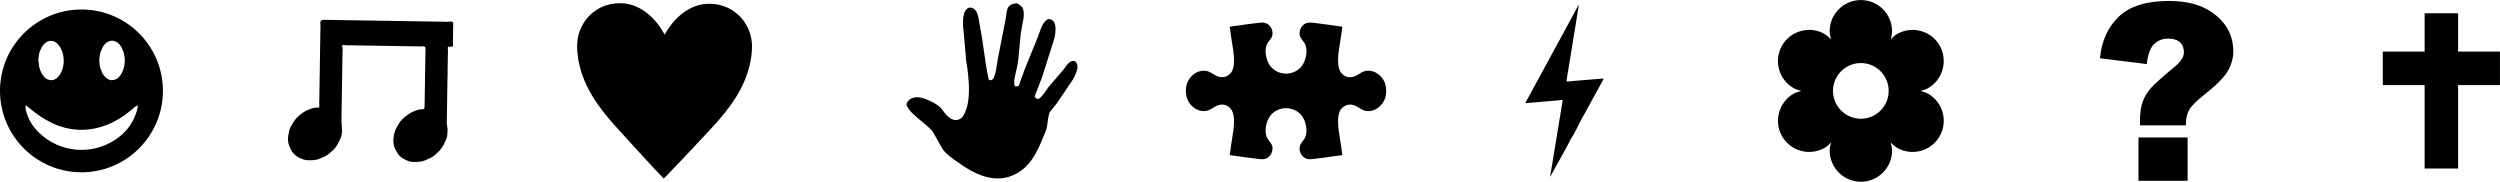 <?xml version="1.0" encoding="UTF-8"?>
<svg id="Layer_2" data-name="Layer 2" xmlns="http://www.w3.org/2000/svg" viewBox="0 0 495.2 36.01">
  <g id="Capa_1" data-name="Capa 1">
    <g>
      <path d="M16.13,1.88C7.23,1.88,0,9.1,0,18s7.23,16.13,16.13,16.13,16.14-7.22,16.14-16.13S25.04,1.88,16.13,1.88m3.54,10.05l.02-.32v-.02l.04-.33v-.02l.04-.32v-.02s.08-.32,.08-.32v-.02l.09-.3v-.02s.14-.3,.14-.3v-.02l.14-.3v-.02l.14-.28v-.02s.2-.27,.2-.27v-.02s.2-.26,.2-.26l.02-.02,.23-.21,.02-.02,.26-.18h.02s.28-.14,.28-.14h.02s.3-.09,.3-.09h.02s.04,0,.04,0l.29-.03,.14,.02h.02l.14,.02h.02s.29,.11,.29,.11h.02s.28,.16,.28,.16h.02s.25,.2,.25,.2l.02,.02,.22,.22h0s.19,.27,.19,.27l.02,.02,.18,.26,.02,.02,.11,.29v.02s.14,.31,.14,.31v.02s.13,.29,.13,.29v.02s.08,.3,.08,.3v.02s.07,.32,.07,.32v.02s.05,.32,.05,.32v.02l.03,.33v.02l.02,.32v.02s-.02,.33-.02,.33v.02s-.04,.33-.04,.33v.02l-.05,.32v.02l-.07,.31v.02s-.1,.3-.1,.3v.02l-.13,.3v.02s-.14,.3-.14,.3v.02s-.14,.28-.14,.28v.02s-.2,.27-.2,.27l-.02,.02-.19,.26h0s-.23,.22-.23,.22l-.02,.02-.26,.18h-.02s-.28,.14-.28,.14h-.02s-.3,.09-.3,.09h-.02s-.03,0-.03,0l-.3,.02h-.14s-.02,0-.02,0l-.14-.02h-.02s-.27-.11-.27-.11h-.04s-.27-.16-.27-.16h-.02s-.25-.21-.25-.21h-.02s-.22-.23-.22-.23l-.02-.02-.18-.26-.02-.02-.19-.26-.02-.03-.12-.3-.13-.3v-.02s-.13-.3-.13-.3v-.02s-.09-.3-.09-.3v-.02l-.06-.31v-.02s-.05-.32-.05-.32v-.02s-.03-.34-.03-.34v-.02l-.02-.32v-.02Zm-12.08,.03v-.18s.02-.16,.02-.16l.02-.18,.02-.16,.02-.18,.03-.16,.03-.18,.03-.15,.04-.17,.05-.16,.07-.16,.06-.14,.08-.18,.06-.15,.07-.15,.08-.14,.09-.14,.09-.13,.11-.14,.1-.12,.11-.13,.12-.11,.13-.11,.27-.18,.15-.07,.15-.05,.16-.04,.16-.03h.16s.16,0,.16,0l.16,.02,.16,.04,.16,.05,.15,.07,.14,.08,.14,.09,.13,.1,.12,.11,.11,.12,.11,.14,.1,.13,.09,.14,.11,.14,.07,.14,.08,.14,.07,.15,.07,.17,.06,.14,.07,.17,.05,.16,.06,.16,.03,.16,.04,.17,.02,.17,.03,.18,.02,.16,.02,.18v.15l.02,.18v.17s0,.18,0,.18l-.02,.17-.02,.18-.02,.17-.02,.18-.03,.16-.03,.18-.04,.14-.04,.17-.07,.15-.06,.16-.06,.15-.08,.18-.07,.14-.07,.16-.08,.13-.1,.14-.09,.13-.11,.14-.11,.12-.11,.12-.12,.1-.14,.11-.14,.08-.14,.09-.14,.05-.15,.06-.16,.02-.17,.02h-.16s-.16,0-.16,0l-.16-.05-.16-.04-.15-.06-.15-.07-.13-.08-.14-.08-.12-.11-.12-.11-.1-.13-.11-.14-.09-.13-.11-.14-.08-.14-.08-.14-.07-.15-.07-.17-.06-.14-.07-.18-.05-.15-.06-.16-.04-.16-.04-.17-.02-.16-.02-.18-.02-.17-.02-.18-.02-.16-.02-.18v-.16Zm19.71,9.05s-.07,.41-.08,.5c0,0-.11,.44-.12,.47,0,0-.14,.43-.15,.46,0,0-.16,.42-.18,.45,0,0-.16,.42-.17,.45-.79,1.78-2.15,3.28-3.77,4.34-4.76,3.13-11.05,2.57-15.16-1.45-1.2-1.17-2.11-2.64-2.51-4.28,0,0-.1-.44-.11-.47,0,0-.08-.43,.17-.61,0,0,.37,.35,.43,.4,2.95,2.49,6.17,4.34,10.15,4.44,3.77,.08,7.26-1.43,10.15-3.88,0,0,.69-.59,.72-.61,0,0,.38-.36,.63-.3l-.02,.11Z"/>
      <polygon points="88.7 9.57 88.7 9.58 88.73 9.89 88.73 10.1 88.73 10.33 88.72 10.52 88.71 10.73 88.71 11.12 88.7 11.54 88.69 11.93 88.69 12.36 88.68 12.75 88.67 13.17 88.67 13.56 88.66 13.99 88.66 14.38 88.65 14.81 88.64 15.2 88.64 15.62 88.63 16.02 88.62 16.44 88.62 16.83 88.61 17.26 88.6 17.65 88.6 18.08 88.59 18.47 88.58 18.89 88.58 19.28 88.57 19.71 88.57 20.1 88.56 20.53 88.55 20.92 88.55 21.35 88.54 21.74 88.53 22.16 88.53 22.55 88.52 22.98 88.51 23.37 88.51 23.8 88.5 23.99 88.5 24.2 88.5 24.4 88.51 24.6 88.57 24.98 88.64 25.41 88.65 25.6 88.65 25.82 88.64 26.02 88.63 26.23 88.62 26.43 88.61 26.65 88.58 26.84 88.55 27.07 88.49 27.25 88.42 27.47 88.34 27.65 88.26 27.85 88.1 28.2 87.92 28.6 87.82 28.77 87.71 28.96 87.61 29.12 87.48 29.31 87.37 29.46 87.23 29.64 87.11 29.79 86.96 29.95 86.67 30.22 86.35 30.51 86.2 30.64 86.04 30.78 85.88 30.9 85.7 31.03 85.54 31.13 85.34 31.25 85.17 31.33 84.97 31.43 84.61 31.58 84.21 31.75 84.03 31.82 83.82 31.89 83.63 31.94 83.41 32 83.22 32.02 82.99 32.04 82.8 32.05 82.58 32.06 82.38 32.07 82.17 32.08 81.97 32.08 81.75 32.08 81.56 32.05 81.33 32.02 81.14 31.97 80.92 31.91 80.74 31.84 80.53 31.76 80.36 31.67 80.16 31.58 79.99 31.48 79.8 31.37 79.64 31.27 79.45 31.14 79.3 31.01 79.14 30.85 79.01 30.7 78.86 30.53 78.76 30.37 78.64 30.18 78.54 30.02 78.44 29.83 78.35 29.66 78.25 29.46 78.17 29.28 78.09 29.07 78.04 28.88 77.99 28.66 77.96 28.47 77.94 28.24 77.93 28.05 77.92 27.83 77.93 27.63 77.94 27.41 77.97 27.22 78 27 78.03 26.81 78.07 26.59 78.12 26.4 78.17 26.18 78.23 26 78.3 25.79 78.38 25.61 78.48 25.41 78.67 25.07 78.68 25.05 78.7 25.02 79.1 24.34 79.22 24.18 79.35 24 79.48 23.86 79.63 23.69 79.77 23.55 79.93 23.4 80.07 23.27 80.24 23.12 80.55 22.89 80.9 22.63 81.06 22.52 81.25 22.4 81.42 22.31 81.62 22.2 81.8 22.13 82 22.04 82.18 21.97 82.38 21.9 82.57 21.84 82.77 21.76 82.96 21.72 83.2 21.68 83.4 21.67 83.62 21.65 83.85 21.62 83.86 21.62 83.86 21.62 83.95 21.58 83.99 21.54 84.01 21.53 84.05 21.45 84.05 21.45 84.06 21.41 84.08 21.29 84.09 21.26 84.09 21.23 84.1 21.02 84.1 20.91 84.11 20.21 84.12 19.82 84.13 19.39 84.13 19 84.14 18.57 84.15 18.18 84.15 17.75 84.16 17.36 84.17 16.94 84.17 16.55 84.18 16.12 84.18 15.73 84.19 15.3 84.2 14.91 84.2 14.49 84.21 14.09 84.22 13.67 84.22 13.28 84.23 12.85 84.24 12.46 84.24 12.03 84.25 11.64 84.26 11.22 84.26 10.83 84.27 10.4 84.28 10.19 84.29 9.97 84.29 9.69 84.28 9.6 84.27 9.56 84.25 9.45 84.24 9.42 84.2 9.34 84.18 9.31 84.13 9.25 84.1 9.24 83.93 9.18 83.89 9.18 83.84 9.17 83.7 9.17 83.47 9.18 83.26 9.2 82.87 9.19 82.43 9.18 82.04 9.18 81.62 9.17 81.23 9.16 80.8 9.16 80.41 9.15 79.98 9.14 79.59 9.14 79.17 9.13 78.77 9.12 78.35 9.12 77.96 9.11 77.53 9.11 77.14 9.1 76.71 9.09 76.32 9.09 75.9 9.08 75.51 9.07 75.08 9.07 74.69 9.06 74.26 9.05 73.87 9.05 73.44 9.04 73.05 9.03 72.63 9.03 72.24 9.02 71.81 9.01 71.42 9.01 70.99 9 70.6 9 70.18 8.99 69.78 8.98 69.36 8.98 69.17 8.98 68.97 8.98 68.54 8.96 68.53 8.96 68.52 8.96 68.49 8.96 68.1 8.91 68.01 8.91 68 8.91 67.99 8.91 67.95 8.91 67.89 8.93 67.85 8.96 67.85 8.96 67.82 9 67.82 9 67.81 9.06 67.81 9.06 67.8 9.07 67.8 9.2 67.8 9.23 67.83 9.43 67.85 9.67 67.86 9.88 67.87 10.11 67.85 10.3 67.84 10.51 67.84 10.9 67.83 11.32 67.82 11.71 67.82 12.14 67.81 12.53 67.8 12.95 67.8 13.34 67.79 13.77 67.78 14.16 67.78 14.59 67.77 14.98 67.77 15.41 67.76 15.8 67.75 16.22 67.75 16.61 67.74 17.04 67.73 17.43 67.73 17.86 67.72 18.25 67.71 18.67 67.71 19.07 67.7 19.49 67.69 19.88 67.69 20.31 67.68 20.7 67.68 21.13 67.67 21.52 67.66 21.94 67.66 22.33 67.65 22.76 67.64 23.15 67.64 23.58 67.65 23.97 67.66 24.38 67.69 24.77 67.72 25.2 67.73 25.59 67.74 26.02 67.73 26.22 67.71 26.44 67.68 26.63 67.64 26.85 67.58 27.04 67.51 27.26 67.43 27.44 67.35 27.64 67.17 27.99 66.98 28.37 66.89 28.54 66.78 28.73 66.67 28.9 66.55 29.08 66.43 29.24 66.29 29.41 66.16 29.55 66 29.72 65.71 29.97 65.39 30.26 65.24 30.39 65.07 30.53 64.91 30.64 64.73 30.77 64.56 30.87 64.36 30.98 64.19 31.06 63.99 31.15 63.63 31.3 63.22 31.47 63.04 31.53 62.83 31.6 62.64 31.64 62.41 31.68 62.22 31.7 62 31.72 61.8 31.73 61.59 31.73 61.39 31.74 61.17 31.74 60.98 31.73 60.76 31.72 60.56 31.69 60.34 31.65 60.15 31.6 59.94 31.53 59.76 31.46 59.55 31.37 59.37 31.29 59.18 31.19 59.01 31.09 58.82 30.97 58.67 30.85 58.49 30.72 58.35 30.59 58.18 30.43 58.06 30.28 57.91 30.11 57.81 29.94 57.69 29.75 57.6 29.58 57.51 29.38 57.43 29.21 57.34 29.01 57.27 28.83 57.2 28.62 57.15 28.43 57.1 28.21 57.07 28.02 57.04 27.79 57.04 27.59 57.04 27.37 57.06 27.17 57.08 26.95 57.15 26.57 57.23 26.14 57.27 25.95 57.33 25.73 57.4 25.55 57.48 25.34 57.56 25.16 57.67 24.97 57.77 24.8 57.88 24.61 58.08 24.28 58.31 23.91 58.43 23.75 58.57 23.58 58.7 23.43 58.85 23.27 58.99 23.14 59.15 22.98 59.3 22.86 59.46 22.71 59.62 22.6 59.79 22.46 59.95 22.35 60.13 22.23 60.3 22.13 60.49 22.01 60.66 21.92 60.86 21.82 61.04 21.75 61.25 21.66 61.43 21.6 61.63 21.53 61.97 21.42 62.02 21.4 62.05 21.4 62.23 21.36 62.26 21.35 62.45 21.33 62.76 21.32 62.85 21.32 63 21.31 63.02 21.31 63.02 21.31 63.11 21.29 63.16 21.26 63.19 21.25 63.22 21.19 63.24 21.16 63.25 21.07 63.26 21.05 63.24 20.64 63.23 20.58 63.23 20.19 63.23 20.15 63.25 19.77 63.25 19.75 63.26 18.97 63.26 18.94 63.27 18.15 63.27 18.12 63.28 17.34 63.29 17.3 63.3 16.52 63.3 16.48 63.31 15.7 63.31 15.67 63.32 14.89 63.32 14.85 63.34 14.07 63.34 14.03 63.35 13.25 63.35 13.22 63.36 12.43 63.36 12.4 63.38 11.62 63.38 11.58 63.39 10.8 63.39 10.76 63.4 9.98 63.4 9.95 63.41 9.17 63.41 9.13 63.43 8.35 63.43 8.31 63.44 7.53 63.44 7.5 63.45 6.71 63.45 6.68 63.47 5.89 63.47 5.86 63.48 5.48 63.48 5.46 63.48 5.07 63.48 5.05 63.48 5.02 63.45 4.6 63.45 4.59 63.46 4.39 63.48 4.29 63.48 4.28 63.52 4.19 63.52 4.19 63.58 4.11 63.58 4.11 63.65 4.05 63.66 4.04 63.67 4.04 63.83 3.97 64.01 3.94 64.03 3.94 64.21 3.93 64.23 3.93 64.99 3.94 65.05 3.94 65.83 3.95 65.87 3.95 66.65 3.97 66.68 3.97 67.46 3.98 67.5 3.98 68.28 3.99 68.32 3.99 69.1 4.01 69.13 4.01 69.92 4.02 69.95 4.02 70.73 4.03 70.77 4.03 71.55 4.04 71.59 4.05 72.37 4.06 72.4 4.06 73.18 4.07 73.22 4.07 74 4.08 74.04 4.08 74.82 4.1 74.85 4.1 75.64 4.11 75.67 4.11 76.45 4.12 76.49 4.12 77.27 4.13 77.31 4.14 78.09 4.15 78.12 4.15 78.91 4.16 78.94 4.16 79.72 4.17 79.76 4.17 80.54 4.19 80.58 4.19 81.36 4.2 81.39 4.2 82.17 4.21 82.21 4.21 82.99 4.23 83.03 4.23 83.81 4.24 83.84 4.24 84.62 4.25 84.66 4.25 85.44 4.26 85.48 4.27 86.26 4.28 86.3 4.28 87.08 4.29 87.11 4.29 87.9 4.3 87.93 4.3 88.31 4.32 88.32 4.32 88.72 4.32 88.73 4.32 88.77 4.31 89.2 4.27 89.22 4.27 89.43 4.27 89.53 4.3 89.53 4.3 89.62 4.35 89.63 4.35 89.7 4.43 89.71 4.43 89.75 4.52 89.75 4.53 89.75 4.54 89.79 4.73 89.77 5.14 89.76 5.17 89.75 5.94 89.75 5.98 89.74 6.76 89.74 6.8 89.73 7.58 89.73 7.62 89.71 7.99 89.71 8.01 89.71 8.4 89.71 8.42 89.71 8.45 89.75 8.89 89.75 8.89 89.75 9 89.72 9.1 89.72 9.11 89.67 9.2 89.67 9.21 89.66 9.21 89.65 9.22 89.65 9.22 89.58 9.22 89.01 9.28 88.99 9.27 88.88 9.26 88.79 9.28 88.78 9.28 88.78 9.28 88.75 9.3 88.74 9.31 88.73 9.32 88.71 9.37 88.71 9.39 88.7 9.56 88.7 9.56 88.7 9.57"/>
      <polygon points="310.94 27.93 311.11 27.6 311.14 27.54 311.34 27.22 311.38 27.16 311.58 26.83 311.62 26.77 311.81 26.44 311.84 26.38 312.02 26.05 312.05 25.99 312.23 25.65 312.26 25.59 312.43 25.25 312.46 25.19 312.63 24.85 312.66 24.79 312.83 24.45 312.86 24.39 313.03 24.05 313.07 23.99 313.24 23.66 313.27 23.59 313.45 23.26 313.49 23.2 313.67 22.87 313.71 22.81 313.9 22.48 313.93 22.42 314.11 22.09 314.15 22.03 314.18 21.96 314.36 21.63 314.54 21.3 314.58 21.24 314.76 20.91 314.79 20.85 314.97 20.52 315.01 20.45 315.19 20.12 315.22 20.06 315.41 19.73 315.44 19.67 315.47 19.6 315.66 19.27 315.69 19.21 315.87 18.88 315.91 18.82 316.09 18.49 316.12 18.42 316.3 18.09 316.34 18.03 316.52 17.7 316.55 17.64 316.73 17.31 316.77 17.24 316.95 16.91 317.13 16.58 317.17 16.52 317.35 16.19 317.38 16.13 317.4 16.09 317.51 15.92 317.52 15.89 317.6 15.73 317.6 15.64 317.6 15.64 317.6 15.64 317.6 15.64 317.58 15.61 317.58 15.61 317.58 15.61 317.54 15.58 317.5 15.57 317.46 15.56 317.28 15.57 317.24 15.57 317.03 15.6 316.99 15.6 316.59 15.63 316.52 15.64 316.12 15.67 316.05 15.68 315.97 15.68 315.58 15.72 315.5 15.72 315.1 15.76 315.03 15.76 314.63 15.8 314.24 15.83 314.16 15.83 313.77 15.87 313.69 15.87 313.62 15.88 313.22 15.91 313.14 15.92 312.75 15.95 312.35 15.98 312.28 15.99 311.88 16.02 311.81 16.03 311.41 16.06 311.33 16.07 311.26 16.07 310.86 16.11 310.82 16.11 310.72 16.13 310.54 16.16 310.5 16.15 310.39 16.15 310.39 16.14 310.36 16.13 310.36 16.12 310.34 16.1 310.33 16.09 310.31 16.03 310.31 16 310.32 15.83 310.33 15.77 310.39 15.4 310.4 15.33 310.46 14.96 310.47 14.89 310.53 14.52 310.54 14.45 310.6 14.09 310.62 14.02 310.68 13.65 310.69 13.58 310.75 13.21 310.76 13.14 310.82 12.78 310.83 12.71 310.89 12.34 310.91 12.2 310.96 11.9 311.01 11.6 311.03 11.47 311.04 11.4 311.1 11.03 311.11 10.96 311.17 10.59 311.19 10.52 311.25 10.15 311.26 10.09 311.32 9.72 311.33 9.65 311.39 9.28 311.4 9.21 311.46 8.84 311.47 8.78 311.53 8.41 311.54 8.34 311.6 7.97 311.61 7.9 311.67 7.53 311.68 7.46 311.74 7.1 311.75 7.03 311.81 6.66 311.83 6.59 311.89 6.22 311.9 6.15 311.96 5.79 311.97 5.72 312.03 5.35 312.05 5.21 312.1 4.91 312.15 4.61 312.17 4.48 312.23 4.11 312.24 4.04 312.3 3.67 312.31 3.6 312.32 3.53 312.38 3.17 312.4 3.1 312.45 2.73 312.47 2.66 312.53 2.29 312.54 2.22 312.6 1.85 312.61 1.79 312.67 1.42 312.68 1.38 312.71 1.15 312.71 1.13 312.71 1.02 312.71 1.02 312.71 1.01 312.69 1.02 312.68 1.02 312.61 1.13 312.49 1.34 312.47 1.38 312.44 1.44 312.26 1.77 312.22 1.84 312.04 2.17 312.01 2.23 311.83 2.56 311.8 2.62 311.62 2.96 311.58 3.02 311.4 3.35 311.22 3.68 311.19 3.74 311.01 4.08 310.97 4.14 310.91 4.26 310.76 4.53 310.61 4.8 310.55 4.93 310.51 4.99 310.33 5.32 310.3 5.38 310.12 5.71 310.08 5.78 309.9 6.11 309.87 6.17 309.69 6.5 309.66 6.56 309.48 6.9 309.44 6.96 309.26 7.29 309.08 7.62 309.05 7.68 308.87 8.02 308.83 8.08 308.8 8.14 308.62 8.47 308.58 8.53 308.4 8.87 308.37 8.93 308.19 9.26 308.16 9.32 307.98 9.65 307.94 9.72 307.76 10.05 307.73 10.11 307.55 10.44 307.51 10.5 307.33 10.84 307.3 10.9 307.12 11.23 307.09 11.29 306.91 11.63 306.73 11.96 306.69 12.02 306.51 12.35 306.48 12.41 306.3 12.75 306.26 12.81 306.08 13.14 306.05 13.2 305.87 13.53 305.83 13.59 305.8 13.66 305.62 13.99 305.59 14.05 305.41 14.38 305.23 14.72 305.19 14.78 305.01 15.11 304.98 15.17 304.95 15.23 304.76 15.57 304.73 15.63 304.55 15.96 304.48 16.08 304.34 16.35 304.3 16.42 304.12 16.75 303.94 17.08 303.91 17.14 303.73 17.47 303.69 17.54 303.66 17.6 303.48 17.93 303.45 17.99 303.27 18.32 303.23 18.39 303.05 18.72 303.02 18.78 302.84 19.11 302.8 19.17 302.62 19.51 302.59 19.57 302.41 19.9 302.3 20.08 302.27 20.11 302.2 20.32 302.2 20.33 302.2 20.33 302.2 20.33 302.2 20.35 302.22 20.37 302.25 20.39 302.25 20.39 302.4 20.42 302.48 20.41 302.88 20.38 302.95 20.37 303.35 20.34 303.42 20.33 303.82 20.3 303.89 20.29 304.29 20.26 304.36 20.25 304.76 20.22 304.83 20.21 305.23 20.18 305.31 20.17 305.7 20.13 305.78 20.13 306.17 20.09 306.25 20.09 306.64 20.05 307.04 20.02 307.11 20.01 307.51 19.98 307.59 19.97 307.66 19.97 308.06 19.93 308.13 19.93 308.53 19.89 308.6 19.88 309 19.85 309.04 19.84 309.13 19.83 309.33 19.8 309.39 19.79 309.43 19.8 309.5 19.83 309.5 19.83 309.51 19.87 309.51 19.87 309.52 19.95 309.51 20.06 309.49 20.17 309.48 20.24 309.42 20.6 309.36 20.97 309.34 21.04 309.28 21.41 309.27 21.48 309.26 21.55 309.2 21.91 309.14 22.28 309.13 22.35 309.07 22.72 309.06 22.79 309.05 22.86 308.99 23.22 308.97 23.29 308.91 23.66 308.89 23.8 308.84 24.1 308.79 24.4 308.77 24.53 308.76 24.6 308.7 24.97 308.69 25.04 308.63 25.41 308.62 25.48 308.56 25.84 308.54 25.91 308.48 26.28 308.47 26.35 308.41 26.72 308.4 26.79 308.34 27.16 308.33 27.22 308.27 27.59 308.26 27.66 308.2 28.03 308.18 28.1 308.12 28.46 308.11 28.53 308.05 28.9 307.99 29.27 307.98 29.34 307.92 29.71 307.91 29.77 307.9 29.84 307.84 30.21 307.82 30.35 307.77 30.65 307.72 30.95 307.71 31.02 307.64 31.38 307.62 31.52 307.56 31.89 307.55 31.96 307.49 32.33 307.48 32.4 307.42 32.76 307.41 32.83 307.4 32.9 307.33 33.27 307.27 33.64 307.26 33.71 307.2 34.07 307.19 34.14 307.18 34.21 307.12 34.58 307.1 34.67 307.06 34.95 307.06 34.97 307.05 34.99 307.05 34.99 307.05 34.99 307.08 34.98 307.08 34.99 307.08 34.99 307.09 34.98 307.12 34.94 307.17 34.84 307.29 34.63 307.47 34.3 307.5 34.24 307.69 33.9 307.72 33.84 307.9 33.51 307.94 33.45 308.12 33.12 308.15 33.06 308.33 32.72 308.37 32.66 308.4 32.6 308.59 32.27 308.62 32.21 308.8 31.88 308.98 31.55 309.02 31.48 309.2 31.15 309.23 31.09 309.42 30.76 309.45 30.7 309.63 30.37 309.67 30.3 309.85 29.97 309.88 29.91 309.92 29.85 310.1 29.52 310.13 29.46 310.32 29.13 310.38 29 310.52 28.73 310.66 28.46 310.73 28.33 310.9 28 310.94 27.93"/>
      <polygon points="131.98 6.3 131.88 6.48 131.65 6.87 131.43 6.48 131.33 6.3 131.27 6.21 130.98 5.74 130.93 5.65 130.62 5.2 130.56 5.12 130.24 4.69 130.17 4.61 129.83 4.2 129.47 3.8 129.41 3.73 129.03 3.36 128.96 3.29 128.58 2.94 128.5 2.87 128.43 2.82 128.06 2.51 127.67 2.23 127.59 2.18 127.19 1.92 127.12 1.87 127.04 1.83 126.62 1.59 126.54 1.55 126.12 1.35 125.68 1.17 125.6 1.13 125.15 .99 125.06 .96 124.97 .94 124.51 .82 124.41 .8 123.89 .71 123.79 .7 123.26 .65 123.16 .65 122.62 .64 122.08 .67 121.98 .67 121.44 .74 121.34 .75 121.24 .77 120.71 .88 120.61 .91 120.09 1.05 119.99 1.09 119.49 1.27 119.41 1.31 118.99 1.49 118.92 1.53 118.52 1.74 118.44 1.79 118.06 2.03 117.69 2.29 117.62 2.34 117.27 2.63 117.2 2.68 116.87 2.99 116.81 3.05 116.5 3.38 116.44 3.44 116.15 3.79 116.09 3.86 115.84 4.21 115.79 4.27 115.75 4.34 115.52 4.7 115.48 4.77 115.27 5.15 115.24 5.22 115.05 5.61 114.89 6.01 114.86 6.08 114.72 6.49 114.69 6.57 114.58 6.98 114.56 7.06 114.54 7.13 114.45 7.55 114.44 7.68 114.35 8.35 114.32 9.03 114.32 9.16 114.33 9.83 114.34 9.96 114.35 10.09 114.41 10.76 114.5 11.43 114.51 11.55 114.63 12.21 114.66 12.33 114.8 12.98 114.83 13.1 115 13.74 115.03 13.86 115.07 13.98 115.27 14.62 115.49 15.24 115.54 15.36 115.78 15.98 115.83 16.09 116.1 16.7 116.15 16.81 116.44 17.39 116.49 17.5 116.79 18.08 116.85 18.19 116.91 18.29 117.24 18.86 117.58 19.41 117.64 19.52 118.36 20.6 118.5 20.8 118.65 21 119.42 22.04 119.6 22.27 120.55 23.45 120.74 23.66 121.73 24.81 122.12 25.23 124.15 27.47 125.68 29.14 126.26 29.77 127.79 31.44 128.08 31.76 129.62 33.42 130.21 34.04 131.47 35.37 132.75 34.05 133.35 33.44 134.91 31.8 135.2 31.49 136.76 29.84 138.31 28.19 138.89 27.57 140.96 25.35 141.35 24.93 142.35 23.8 142.54 23.58 143.51 22.41 143.69 22.19 144.48 21.16 144.63 20.96 145.36 19.89 145.5 19.69 145.85 19.14 145.92 19.03 145.98 18.93 146.31 18.37 146.62 17.8 146.68 17.69 146.97 17.11 147.03 17 147.3 16.4 147.36 16.29 147.61 15.68 147.66 15.56 147.89 14.94 147.93 14.82 147.97 14.7 148.18 14.07 148.36 13.43 148.39 13.31 148.55 12.66 148.58 12.54 148.7 11.89 148.73 11.76 148.83 11.1 148.84 10.98 148.91 10.3 148.92 10.18 148.95 9.5 148.96 9.37 148.94 8.7 148.93 8.57 148.92 8.44 148.84 7.77 148.76 7.35 148.74 7.27 148.63 6.86 148.61 6.78 148.48 6.37 148.45 6.29 148.42 6.22 148.26 5.82 148.23 5.74 148.05 5.35 148.01 5.28 147.81 4.9 147.76 4.83 147.54 4.47 147.49 4.4 147.25 4.05 146.96 3.7 146.91 3.63 146.6 3.3 146.54 3.23 146.21 2.92 146.15 2.86 145.8 2.57 145.74 2.52 145.37 2.25 145.3 2.2 144.92 1.95 144.85 1.91 144.45 1.69 144.37 1.65 143.96 1.46 143.88 1.42 143.38 1.23 143.28 1.2 142.76 1.04 142.67 1.02 142.57 .99 142.04 .88 141.5 .81 141.4 .79 140.86 .76 140.76 .75 140.22 .75 140.12 .76 139.59 .8 139.49 .81 138.97 .89 138.87 .91 138.78 .93 138.31 1.04 138.23 1.07 137.78 1.21 137.34 1.38 137.25 1.42 136.82 1.62 136.74 1.66 136.33 1.88 136.25 1.93 135.84 2.18 135.77 2.23 135.37 2.51 135.3 2.56 134.92 2.86 134.85 2.91 134.46 3.26 134.38 3.32 134.31 3.39 133.93 3.76 133.87 3.83 133.5 4.22 133.44 4.3 133.09 4.71 132.77 5.14 132.7 5.22 132.39 5.66 132.33 5.75 132.28 5.84 131.98 6.3"/>
      <polygon points="201.85 .9 201.72 .82 201.47 .66 201.12 .7 200.93 .72 200.72 .77 200.68 .78 200.49 .84 200.45 .85 200.28 .93 200.24 .95 200.21 .97 200.05 1.06 199.92 1.18 199.89 1.2 199.78 1.33 199.76 1.36 199.73 1.41 199.61 1.64 199.59 1.69 199.49 1.95 199.48 2.01 199.41 2.29 199.36 2.59 199.35 2.66 199.27 3.27 199.25 3.41 199.21 3.66 199.13 4.14 198.88 5.39 198.82 5.73 198.5 7.31 198.24 8.67 197.93 10.25 197.61 11.84 197.38 13.34 197.35 13.53 197.33 13.65 197.2 14.24 197.18 14.37 197.09 14.67 196.99 15.01 196.93 15.16 196.88 15.29 196.86 15.34 196.76 15.53 196.69 15.62 196.62 15.72 196.53 15.79 196.46 15.84 196.21 15.9 196.2 15.9 196.2 15.9 196.19 15.9 196.1 15.88 196.08 15.87 195.87 15.77 195.85 15.76 195.68 14.95 195.59 14.51 195.4 13.46 195.36 13.24 195.04 11.1 194.97 10.65 194.66 8.48 194.59 8.02 194.42 6.94 194.38 6.71 194.3 6.25 194.14 5.4 194.01 4.64 193.94 4.23 193.86 3.75 193.85 3.65 193.74 3.2 193.72 3.1 193.58 2.69 193.55 2.6 193.45 2.41 193.44 2.37 193.33 2.2 193.31 2.16 193.18 2 193.16 1.97 193.02 1.83 192.99 1.8 192.82 1.69 192.79 1.66 192.71 1.62 192.56 1.55 192.43 1.53 192.23 1.5 192.14 1.5 192.08 1.5 192.05 1.51 191.94 1.53 191.89 1.55 191.68 1.63 191.5 1.77 191.47 1.8 191.31 1.98 191.28 2.02 191.25 2.07 191.13 2.3 191.1 2.35 191 2.61 190.98 2.67 190.9 2.96 190.89 3.03 190.83 3.34 190.82 3.41 190.78 3.73 190.77 3.87 190.74 4.54 190.75 4.68 190.77 5.33 190.8 5.58 190.86 6.03 191.02 7.92 191.2 9.96 191.36 11.84 191.5 12.76 191.58 13.26 191.73 14.48 191.76 14.74 191.86 15.98 191.89 16.25 191.91 16.87 191.92 17.01 191.93 17.62 191.93 17.76 191.92 18.36 191.91 18.49 191.88 19.09 191.87 19.22 191.8 19.8 191.79 19.92 191.7 20.48 191.67 20.6 191.55 21.13 191.52 21.24 191.36 21.75 191.32 21.86 191.12 22.33 191.08 22.43 190.84 22.86 190.79 22.96 190.65 23.15 190.62 23.19 190.44 23.35 190.4 23.39 190.19 23.53 190.15 23.56 189.91 23.67 189.86 23.69 189.6 23.75 189.55 23.76 189.27 23.78 189.21 23.78 188.93 23.73 188.87 23.72 188.58 23.61 188.52 23.59 188.26 23.44 188.21 23.41 187.98 23.24 187.93 23.2 187.72 23.01 187.67 22.97 187.47 22.77 187.43 22.73 187.06 22.28 186.98 22.19 186.64 21.73 186.56 21.63 186.32 21.37 186.27 21.31 185.99 21.06 185.93 21 185.61 20.77 185.54 20.72 185.18 20.5 185.11 20.45 184.74 20.25 184.66 20.21 184.29 20.02 184.21 19.98 183.49 19.68 183.34 19.61 182.85 19.45 182.75 19.41 182.26 19.32 182.16 19.3 181.93 19.27 181.88 19.27 181.65 19.27 181.6 19.26 181.38 19.28 181.33 19.28 181.12 19.31 181.07 19.32 180.87 19.37 180.83 19.39 180.63 19.46 180.59 19.47 180.41 19.57 180.38 19.59 180.21 19.7 180.17 19.73 180.02 19.86 179.99 19.89 179.85 20.05 179.82 20.09 179.7 20.27 179.68 20.31 179.63 20.4 179.55 20.56 179.56 20.63 179.57 20.72 179.59 20.8 179.61 20.88 179.69 21.06 179.76 21.22 179.94 21.5 179.98 21.57 180.21 21.86 180.26 21.92 180.53 22.23 180.59 22.29 180.9 22.59 180.97 22.66 181.65 23.27 181.8 23.4 183.21 24.58 183.51 24.83 184.1 25.37 184.22 25.48 184.46 25.72 184.51 25.78 184.59 25.87 184.73 26.05 185.39 27.2 186.09 28.44 186.75 29.59 186.97 29.86 187.1 30.01 187.41 30.33 187.48 30.4 187.82 30.71 187.9 30.77 188.26 31.06 188.34 31.13 189.09 31.68 189.25 31.8 189.57 32.02 190.16 32.43 190.59 32.73 190.82 32.88 191.39 33.24 191.51 33.32 192.09 33.66 192.21 33.73 192.81 34.05 192.94 34.12 193.55 34.4 193.68 34.46 194.31 34.7 194.44 34.76 195.08 34.96 195.22 35 195.86 35.15 196 35.18 196.66 35.28 196.8 35.3 197.46 35.34 197.6 35.34 197.93 35.34 198 35.33 198.34 35.31 198.41 35.31 198.74 35.26 198.81 35.25 199.15 35.19 199.22 35.18 199.56 35.09 199.63 35.08 199.97 34.97 200.04 34.95 200.37 34.83 200.44 34.8 200.78 34.66 200.85 34.62 200.92 34.59 201.26 34.42 201.33 34.38 201.67 34.19 202 33.97 202.07 33.92 202.4 33.68 202.48 33.63 202.83 33.34 202.9 33.28 203.23 32.97 203.3 32.9 203.61 32.58 203.68 32.51 203.97 32.16 204.03 32.09 204.3 31.72 204.36 31.64 204.62 31.26 204.67 31.18 204.91 30.79 204.96 30.71 205.19 30.3 205.24 30.21 205.67 29.37 205.76 29.19 206.16 28.31 206.24 28.12 206.56 27.35 207.15 25.93 207.24 25.65 207.29 25.5 207.31 25.43 207.39 25.06 207.41 24.9 207.52 24.16 207.54 23.99 207.65 23.22 207.67 23.13 207.76 22.74 207.81 22.57 207.91 22.26 208.03 22.1 209.23 20.59 209.36 20.43 210.38 18.91 210.94 18.09 211.49 17.27 212.52 15.76 212.64 15.54 212.7 15.42 212.74 15.35 212.93 14.98 212.96 14.89 213.14 14.46 213.18 14.36 213.32 13.9 213.33 13.85 213.38 13.62 213.39 13.58 213.42 13.35 213.42 13.3 213.42 13.09 213.42 13.04 213.39 12.84 213.34 12.65 213.32 12.61 213.23 12.44 213.21 12.41 213.08 12.26 213.05 12.23 212.97 12.18 212.83 12.1 212.71 12.08 212.64 12.07 212.49 12.08 212.46 12.08 212.32 12.11 212.29 12.12 212.16 12.16 212.13 12.17 211.89 12.32 211.84 12.35 211.63 12.54 211.58 12.58 211.38 12.81 211.34 12.85 211.17 13.09 211.13 13.14 211 13.33 210.75 13.67 209.77 14.82 208.7 16.06 207.72 17.21 207.12 18.05 206.8 18.51 206.59 18.77 206.55 18.83 206.33 19.08 206.28 19.13 206.05 19.35 206 19.39 205.89 19.47 205.7 19.61 205.52 19.57 205.42 19.55 205.26 19.47 205.22 19.45 205.1 19.33 205.07 19.31 205.02 19.24 204.94 19.1 205.43 17.83 205.7 17.15 205.96 16.46 206.45 15.19 206.83 13.99 207.14 13.02 207.62 11.49 208.11 9.97 208.41 9 208.79 7.8 208.88 7.42 208.93 7.21 209.01 6.68 209.03 6.57 209.07 6.02 209.08 5.9 209.08 5.63 209.08 5.57 209.06 5.31 209.05 5.26 209.01 5.01 209 4.96 208.94 4.73 208.92 4.68 208.83 4.47 208.81 4.43 208.69 4.25 208.66 4.21 208.51 4.06 208.47 4.03 208.29 3.91 208.25 3.89 208.02 3.81 207.97 3.8 207.86 3.78 207.65 3.76 207.5 3.85 207.35 3.96 207.07 4.19 206.99 4.26 206.93 4.34 206.87 4.42 206.66 4.69 206.63 4.73 206.51 4.93 206.47 5.02 206.27 5.44 206.12 5.83 205.44 7.67 204.45 10.09 204.03 11.13 203.82 11.64 203.04 13.55 202.63 14.67 202.19 15.89 201.78 17.02 201.54 17.08 201.42 17.11 201.39 17.11 201.24 17.11 201.16 17.1 201.02 17.08 200.98 16.97 200.94 16.83 200.92 16.73 200.91 16.51 200.89 16.31 200.9 16.23 200.92 15.85 200.93 15.77 200.99 15.37 201.02 15.2 201.2 14.4 201.23 14.25 201.4 13.55 201.43 13.38 201.58 12.6 201.7 11.82 201.72 11.65 201.87 10.05 201.94 9.36 202.08 7.73 202.1 7.55 202.19 6.73 202.22 6.55 202.35 5.72 202.41 5.38 202.71 3.82 202.76 3.39 202.77 3.3 202.79 2.87 202.79 2.78 202.77 2.38 202.76 2.3 202.76 2.26 202.72 2.07 202.71 2.04 202.67 1.86 202.65 1.82 202.57 1.64 202.55 1.6 202.46 1.44 202.36 1.31 202.33 1.28 202.21 1.17 202.19 1.14 202.13 1.1 201.85 .9"/>
      <polygon points="266.98 15.25 266.99 15.26 267.01 15.26 267.38 15.29 267.39 15.29 267.77 15.26 267.78 15.26 268.15 15.17 268.16 15.17 268.51 15.03 268.53 15.03 268.92 14.82 268.94 14.8 269.7 14.35 269.71 14.34 270.11 14.16 270.12 14.16 270.57 14.04 270.59 14.04 271.05 14 271.06 14 271.53 14.04 271.55 14.05 272 14.16 272.02 14.17 272.5 14.37 272.52 14.38 272.96 14.66 272.97 14.67 273.38 15.01 273.39 15.03 273.75 15.43 273.75 15.44 273.98 15.76 273.99 15.77 274.18 16.12 274.19 16.13 274.35 16.51 274.35 16.52 274.46 16.94 274.47 16.96 274.55 17.55 274.55 17.56 274.58 18 274.58 18.02 274.55 18.46 274.55 18.48 274.46 19.07 274.46 19.09 274.35 19.5 274.34 19.51 274.18 19.89 274.18 19.9 273.98 20.25 273.97 20.26 273.75 20.58 273.74 20.59 273.38 20.99 273.36 21 272.96 21.35 272.95 21.36 272.5 21.64 272.02 21.84 272 21.85 271.99 21.85 271.53 21.97 271.52 21.97 271.05 22.01 271.03 22.01 270.57 21.97 270.55 21.97 270.11 21.85 270.1 21.84 269.7 21.66 269.68 21.65 268.92 21.19 268.91 21.18 268.51 20.98 268.5 20.97 268.15 20.83 268.14 20.83 267.77 20.74 267.76 20.74 267.38 20.71 267.37 20.72 266.99 20.75 266.98 20.76 266.78 20.81 266.76 20.82 266.56 20.89 266.37 20.98 266.34 21 266.16 21.12 266.14 21.13 265.97 21.26 265.96 21.27 265.8 21.42 265.66 21.58 265.65 21.6 265.53 21.77 265.52 21.79 265.51 21.8 265.35 22.12 265.34 22.14 265.22 22.48 265.22 22.5 265.14 22.86 265.14 22.88 265.09 23.25 265.08 23.27 265.05 23.81 265.05 23.82 265.05 24.36 265.05 24.39 265.1 25.18 265.1 25.2 265.19 25.99 265.21 26.09 265.67 29.11 265.69 29.21 265.89 30.72 262.73 31.16 262.51 31.19 262.47 31.2 261.04 31.38 261 31.38 259.99 31.51 259.98 31.51 259.65 31.53 259.63 31.53 259.3 31.53 259.29 31.52 258.96 31.48 258.95 31.48 258.64 31.38 258.63 31.37 258.33 31.21 258.33 31.21 258.06 30.98 258.05 30.97 257.83 30.7 257.82 30.69 257.64 30.38 257.63 30.37 257.5 30.01 257.5 30 257.42 29.63 257.42 29.61 257.42 29.24 257.42 29.23 257.49 28.87 257.5 28.86 257.57 28.66 257.68 28.47 257.69 28.46 257.93 28.1 257.95 28.08 257.96 28.07 258.21 27.73 258.22 27.72 258.44 27.38 258.45 27.37 258.57 27.11 258.57 27.1 258.67 26.82 258.67 26.81 258.73 26.52 258.73 26.51 258.77 26.21 258.77 26.2 258.79 25.89 258.79 25.88 258.78 25.57 258.77 25.55 258.7 24.93 258.69 24.91 258.53 24.26 258.53 24.25 258.42 23.94 258.41 23.93 258.28 23.64 258.28 23.63 258.13 23.35 258.12 23.34 257.96 23.07 257.95 23.06 257.76 22.81 257.75 22.8 257.54 22.57 257.54 22.56 257.26 22.31 257.24 22.3 256.94 22.08 256.93 22.07 256.6 21.88 256.59 21.88 256.24 21.72 256.23 21.71 255.88 21.59 255.86 21.59 255.5 21.5 255.49 21.5 255.12 21.44 255.11 21.44 254.74 21.42 254.73 21.42 254.36 21.44 254.34 21.44 253.98 21.5 253.96 21.5 253.6 21.59 253.59 21.59 253.23 21.72 253.22 21.72 252.87 21.88 252.86 21.89 252.54 22.08 252.53 22.09 252.22 22.31 252.21 22.32 251.93 22.57 251.72 22.8 251.71 22.81 251.53 23.06 251.52 23.07 251.51 23.08 251.35 23.35 251.34 23.36 251.19 23.64 251.19 23.65 251.06 23.94 251.05 23.96 250.94 24.26 250.94 24.29 250.78 24.93 250.78 24.95 250.7 25.57 250.7 25.58 250.69 25.89 250.69 25.9 250.7 26.21 250.7 26.22 250.74 26.52 250.74 26.53 250.81 26.82 250.81 26.83 250.9 27.11 250.91 27.12 251.03 27.38 251.04 27.39 251.26 27.73 251.27 27.74 251.52 28.08 251.54 28.1 251.79 28.46 251.8 28.47 251.9 28.66 251.91 28.67 251.99 28.87 252.05 29.21 252.06 29.24 252.06 29.25 252.05 29.63 252.05 29.64 251.98 30.01 251.97 30.02 251.84 30.38 251.83 30.39 251.65 30.7 251.64 30.71 251.41 30.98 251.4 30.99 251.14 31.21 251.13 31.22 250.84 31.38 250.83 31.38 250.51 31.48 250.5 31.48 250.18 31.53 250.16 31.53 249.83 31.53 249.82 31.53 249.48 31.51 249.45 31.5 248.44 31.38 248.39 31.37 246.96 31.19 246.74 31.16 243.58 30.72 243.79 29.21 243.8 29.11 243.82 29.01 244.28 25.99 244.29 25.96 244.38 25.18 244.38 25.15 244.43 24.36 244.43 24.34 244.43 23.81 244.43 23.79 244.39 23.25 244.39 23.23 244.34 22.86 244.33 22.85 244.25 22.48 244.25 22.47 244.13 22.12 244.12 22.11 243.96 21.79 243.95 21.77 243.82 21.6 243.81 21.58 243.67 21.42 243.66 21.41 243.5 21.26 243.49 21.25 243.32 21.12 243.3 21.11 243.12 20.99 243.1 20.98 242.91 20.89 242.9 20.88 242.7 20.81 242.5 20.76 242.48 20.75 242.47 20.75 242.09 20.71 242.08 20.72 241.71 20.74 241.69 20.75 241.33 20.83 240.97 20.97 240.96 20.98 240.95 20.98 240.56 21.19 240.53 21.21 239.77 21.66 239.76 21.67 239.36 21.85 239.35 21.85 238.91 21.97 238.89 21.97 238.43 22.01 238.41 22 237.94 21.97 237.93 21.96 237.47 21.85 237.46 21.84 236.97 21.64 236.96 21.63 236.51 21.35 236.5 21.34 236.1 20.99 236.09 20.98 235.73 20.58 235.72 20.57 235.49 20.25 235.49 20.24 235.29 19.89 235.29 19.87 235.13 19.5 235.13 19.48 235.01 19.07 235.01 19.05 234.92 18.46 234.92 18.45 234.9 18 234.9 17.99 234.92 17.55 234.92 17.53 235.01 16.94 235.01 16.92 235.13 16.51 235.13 16.5 235.29 16.12 235.3 16.11 235.49 15.76 235.5 15.75 235.73 15.43 235.74 15.42 236.1 15.01 236.11 15 236.51 14.66 236.53 14.65 236.97 14.37 236.99 14.36 237.47 14.16 237.49 14.16 237.94 14.04 237.96 14.04 238.43 14 238.44 14 238.91 14.04 238.92 14.04 239.37 14.16 239.38 14.17 239.77 14.35 239.8 14.36 240.56 14.82 240.57 14.82 240.96 15.03 240.97 15.04 241.33 15.17 241.34 15.18 241.71 15.26 241.72 15.26 242.09 15.29 242.12 15.29 242.48 15.26 242.5 15.25 242.7 15.2 242.72 15.19 242.91 15.12 242.93 15.11 243.12 15.02 243.13 15.01 243.32 14.89 243.33 14.88 243.5 14.75 243.51 14.74 243.67 14.59 243.68 14.58 243.82 14.41 243.95 14.24 243.96 14.22 244.12 13.91 244.13 13.89 244.13 13.87 244.25 13.52 244.25 13.51 244.34 13.15 244.34 13.13 244.39 12.76 244.39 12.74 244.43 12.2 244.43 12.18 244.43 11.65 244.43 11.62 244.38 10.83 244.37 10.81 244.28 10.02 244.27 9.92 243.8 6.9 243.79 6.8 243.58 5.29 246.74 4.85 246.96 4.82 247.01 4.81 248.44 4.63 249.45 4.5 249.48 4.5 249.82 4.48 249.83 4.48 249.84 4.48 250.18 4.48 250.19 4.48 250.51 4.53 250.52 4.53 250.84 4.63 250.85 4.63 251.14 4.79 251.15 4.8 251.41 5.02 251.42 5.03 251.65 5.31 251.65 5.32 251.84 5.63 251.84 5.64 251.98 6 252.05 6.37 252.05 6.38 252.06 6.76 252.06 6.77 252.05 6.79 251.99 7.14 251.98 7.15 251.9 7.35 251.89 7.36 251.79 7.55 251.54 7.91 251.52 7.93 251.52 7.94 251.26 8.27 251.26 8.29 251.03 8.63 251.03 8.64 250.9 8.9 250.81 9.18 250.81 9.19 250.81 9.2 250.74 9.49 250.74 9.5 250.7 9.8 250.7 9.81 250.69 10.12 250.69 10.13 250.7 10.44 250.7 10.46 250.78 11.08 250.94 11.72 250.94 11.74 250.95 11.75 251.06 12.06 251.06 12.07 251.19 12.37 251.2 12.38 251.35 12.66 251.35 12.67 251.52 12.94 251.53 12.95 251.71 13.2 251.72 13.21 251.93 13.44 251.94 13.45 252.22 13.7 252.23 13.71 252.54 13.93 252.55 13.94 252.87 14.13 252.89 14.13 253.23 14.29 253.24 14.29 253.6 14.42 253.96 14.51 253.98 14.51 253.99 14.51 254.36 14.57 254.37 14.57 254.74 14.59 254.75 14.59 255.12 14.57 255.13 14.56 255.5 14.51 255.51 14.51 255.88 14.42 255.89 14.41 256.24 14.29 256.26 14.28 256.6 14.13 256.61 14.12 256.94 13.93 256.95 13.92 257.26 13.7 257.27 13.69 257.54 13.44 257.55 13.43 257.76 13.2 257.95 12.95 257.96 12.94 258.12 12.67 258.13 12.66 258.13 12.65 258.28 12.37 258.29 12.36 258.42 12.06 258.42 12.05 258.53 11.74 258.54 11.72 258.7 11.08 258.7 11.06 258.78 10.44 258.78 10.43 258.79 10.12 258.79 10.11 258.77 9.8 258.77 9.79 258.73 9.49 258.73 9.48 258.67 9.19 258.66 9.18 258.57 8.9 258.57 8.89 258.44 8.63 258.44 8.62 258.21 8.27 258.2 8.26 257.95 7.93 257.69 7.56 257.69 7.55 257.58 7.36 257.58 7.35 257.49 7.14 257.49 7.14 257.42 6.78 257.42 6.77 257.42 6.39 257.42 6.38 257.42 6.37 257.5 6 257.5 5.98 257.64 5.63 257.82 5.32 257.83 5.31 257.84 5.3 258.06 5.02 258.07 5.02 258.33 4.79 258.34 4.79 258.64 4.63 258.65 4.62 258.96 4.53 258.97 4.53 259.3 4.48 259.31 4.48 259.65 4.48 259.98 4.5 259.99 4.5 260.03 4.5 261.04 4.63 261.09 4.63 262.51 4.82 262.73 4.85 265.89 5.29 265.69 6.8 265.67 6.9 265.66 7 265.19 10.02 265.19 10.05 265.1 10.83 265.1 10.86 265.05 11.65 265.05 11.66 265.05 12.2 265.05 12.22 265.09 12.76 265.09 12.77 265.14 13.15 265.14 13.16 265.22 13.52 265.23 13.54 265.35 13.89 265.35 13.9 265.52 14.22 265.53 14.24 265.65 14.41 265.79 14.58 265.8 14.59 265.82 14.6 265.97 14.75 265.99 14.76 266.16 14.89 266.17 14.9 266.35 15.02 266.55 15.11 266.56 15.12 266.58 15.12 266.78 15.2 266.98 15.25"/>
      <path d="M432.97,24.83h-9.08v-.91c0-1.55,.18-2.8,.53-3.76,.35-.96,.87-1.84,1.56-2.64s2.25-2.2,4.67-4.21c1.29-1.05,1.94-2.02,1.94-2.89s-.26-1.56-.78-2.04c-.52-.49-1.3-.73-2.35-.73-1.13,0-2.07,.37-2.81,1.12-.74,.75-1.22,2.05-1.42,3.92l-9.27-1.15c.32-3.41,1.56-6.15,3.72-8.23,2.16-2.08,5.47-3.12,9.93-3.12,3.47,0,6.28,.72,8.41,2.17,2.9,1.96,4.35,4.57,4.35,7.84,0,1.35-.38,2.66-1.12,3.92-.75,1.26-2.28,2.8-4.59,4.61-1.61,1.27-2.62,2.3-3.05,3.07-.42,.77-.63,1.78-.63,3.02m-9.39,2.41h9.73v8.58h-9.73v-8.58Z"/>
      <path d="M381.93,18.57c-.37-.21-.88-.4-1.52-.56,.65-.16,1.15-.34,1.52-.56,2.95-1.71,3.96-5.49,2.26-8.45-.82-1.43-2.16-2.45-3.75-2.87s-3.26-.21-4.69,.62c-.37,.21-.79,.56-1.24,1.04,.18-.64,.27-1.17,.27-1.6,0-3.41-2.77-6.18-6.18-6.18s-6.18,2.77-6.18,6.18c0,.43,.09,.96,.27,1.6-.46-.48-.88-.82-1.24-1.04-1.43-.83-3.09-1.04-4.69-.62-1.59,.43-2.93,1.45-3.76,2.87-.82,1.43-1.04,3.09-.62,4.7,.43,1.59,1.46,2.93,2.88,3.75,.37,.21,.88,.4,1.52,.56-.65,.16-1.15,.35-1.52,.56-2.95,1.7-3.96,5.49-2.26,8.44,1.71,2.95,5.5,3.96,8.45,2.26,.37-.21,.79-.56,1.24-1.04-.18,.64-.27,1.17-.27,1.59,0,3.41,2.77,6.18,6.18,6.18s6.18-2.77,6.18-6.18c0-.42-.09-.95-.27-1.59,.46,.48,.87,.82,1.24,1.04,1.43,.82,3.09,1.04,4.69,.62,1.59-.43,2.93-1.45,3.75-2.88,1.71-2.95,.69-6.74-2.26-8.44m-13.33,4.95c-3.05,0-5.52-2.47-5.52-5.52s2.47-5.51,5.52-5.51,5.51,2.47,5.51,5.51-2.47,5.52-5.51,5.52"/>
      <rect x="471.98" y="10.22" width="23.21" height="6.63"/>
      <rect x="480.27" y="2.63" width="6.63" height="30.75"/>
    </g>
  </g>
</svg>